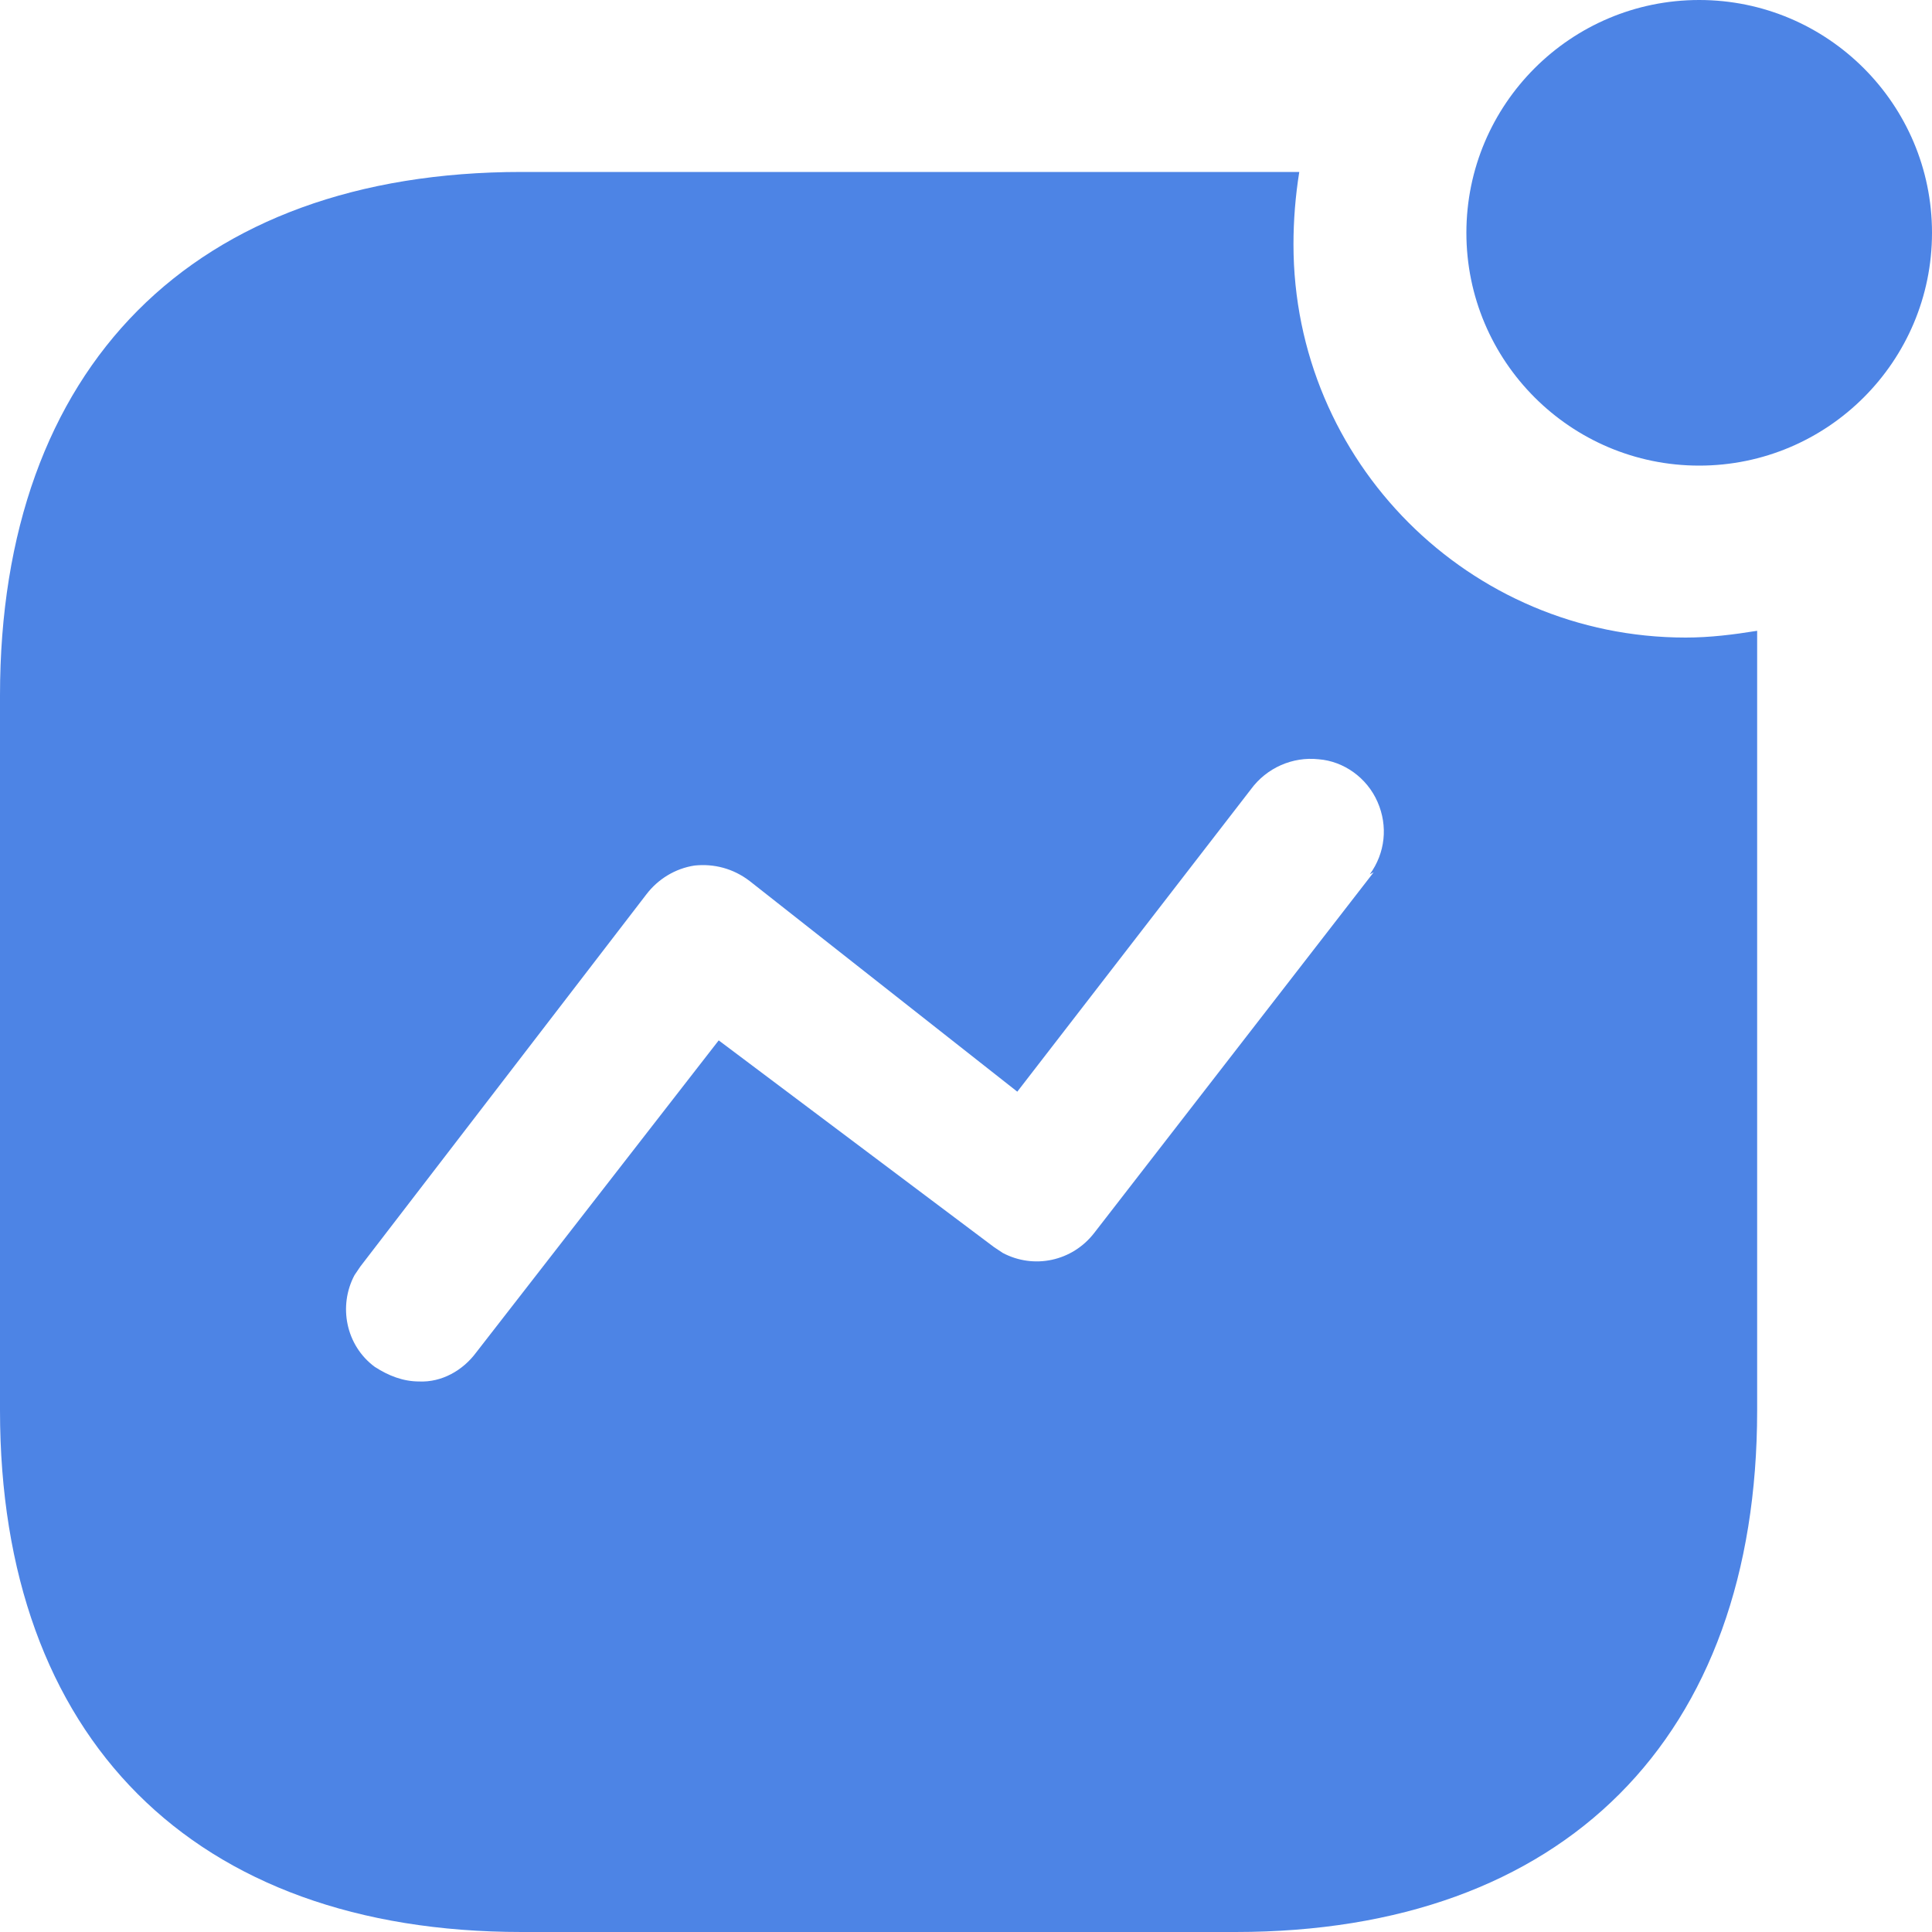 <?xml version="1.0" encoding="UTF-8"?> <svg xmlns="http://www.w3.org/2000/svg" width="20" height="20" viewBox="0 0 20 20" fill="none"><path d="M13.45 1.78C13.41 2.03 13.39 2.28 13.39 2.53C13.39 4.78 15.21 6.6 17.45 6.6C17.7 6.6 17.941 6.57 18.19 6.53V14.6C18.19 17.99 16.19 20 12.79 20H5.401C2 20 0 17.99 0 14.6V7.2C4.10928e-05 3.8 2 1.78 5.401 1.78H13.45ZM13.651 7.86C13.38 7.83 13.111 7.95 12.95 8.17L10.531 11.301L7.76 9.12C7.59 8.99 7.39 8.939 7.19 8.96C6.991 8.99 6.811 9.1 6.69 9.26L3.731 13.11L3.67 13.2C3.5 13.519 3.58 13.929 3.88 14.15C4.02 14.24 4.17 14.301 4.34 14.301C4.571 14.311 4.79 14.189 4.93 14L7.44 10.77L10.29 12.91L10.38 12.97C10.7 13.14 11.1 13.06 11.33 12.76L14.22 9.03L14.18 9.051C14.34 8.831 14.37 8.551 14.26 8.301C14.151 8.051 13.91 7.88 13.651 7.86ZM17.59 0C18.92 0 20 1.08 20 2.41C20 3.74 18.92 4.82 17.59 4.82C16.26 4.82 15.18 3.74 15.18 2.41C15.18 1.08 16.26 0 17.59 0Z" fill="#4D84E5"></path></svg> 